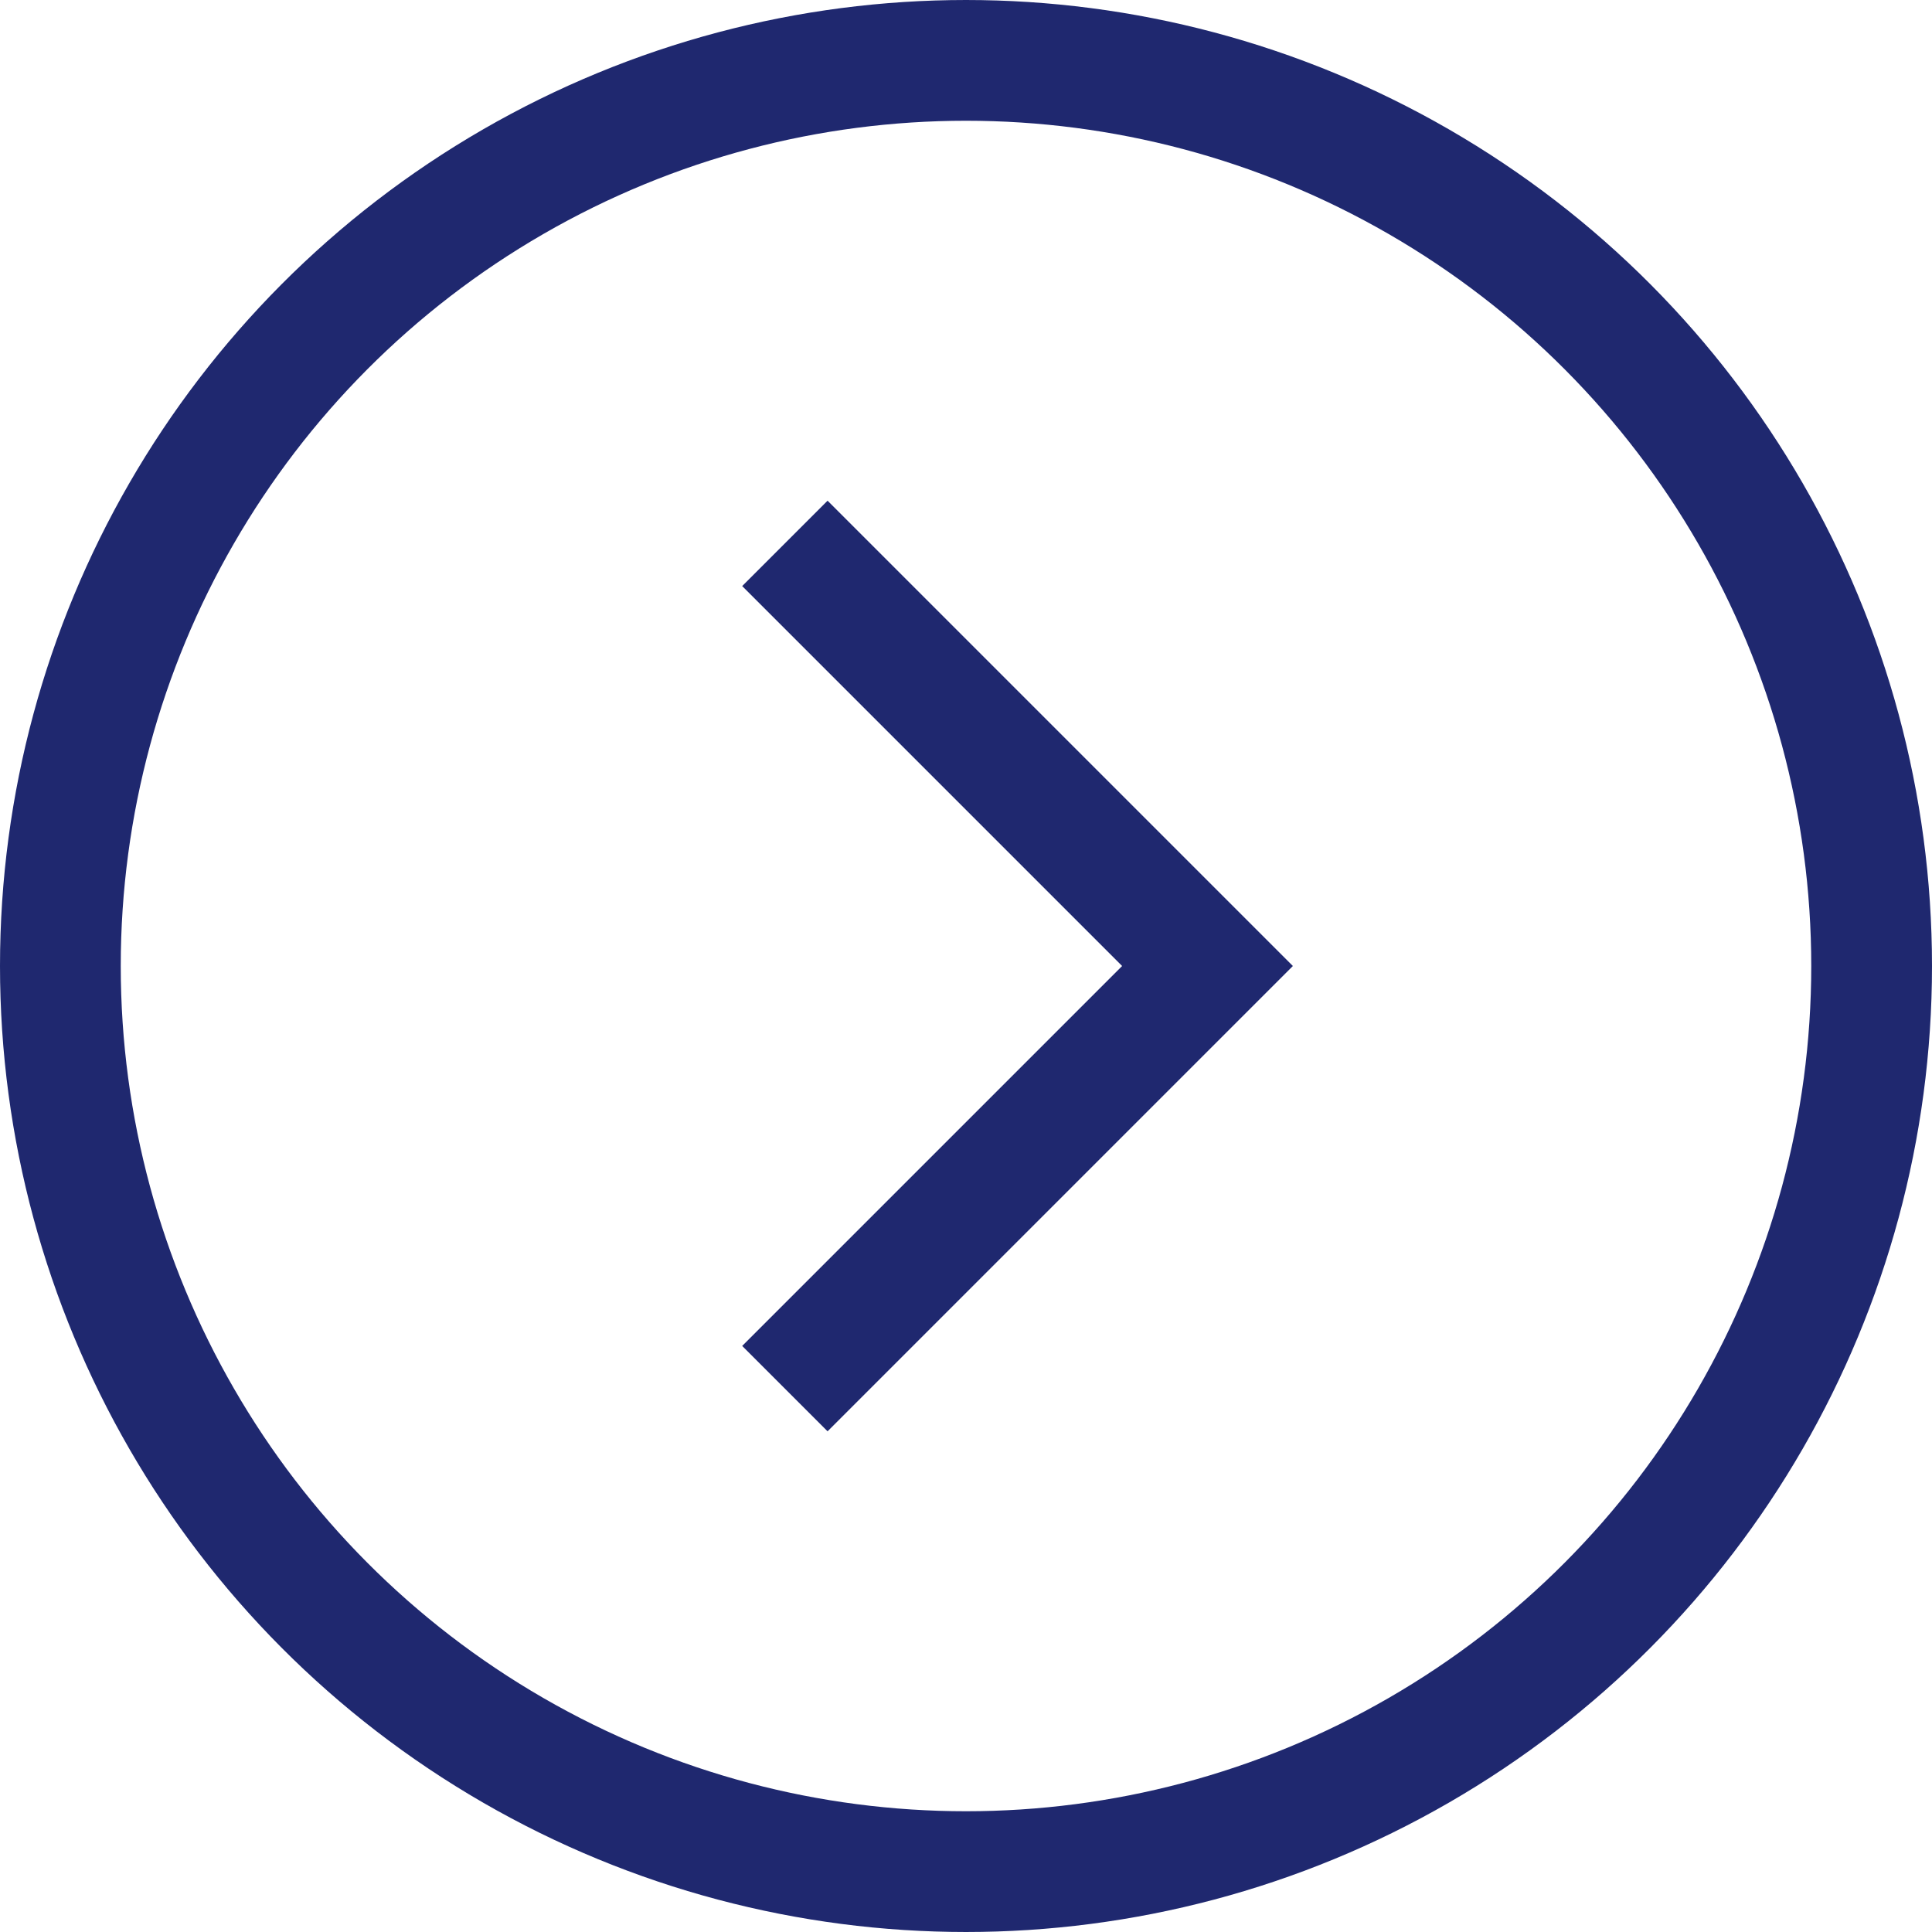 <svg width="16" height="16" viewBox="0 0 16 16" fill="none" xmlns="http://www.w3.org/2000/svg">
<path d="M6.5 11.5L10 8L6.5 4.5" stroke="#1F286F"/>
<circle cx="8" cy="8" r="7.5" stroke="#1F286F"/>
</svg>
